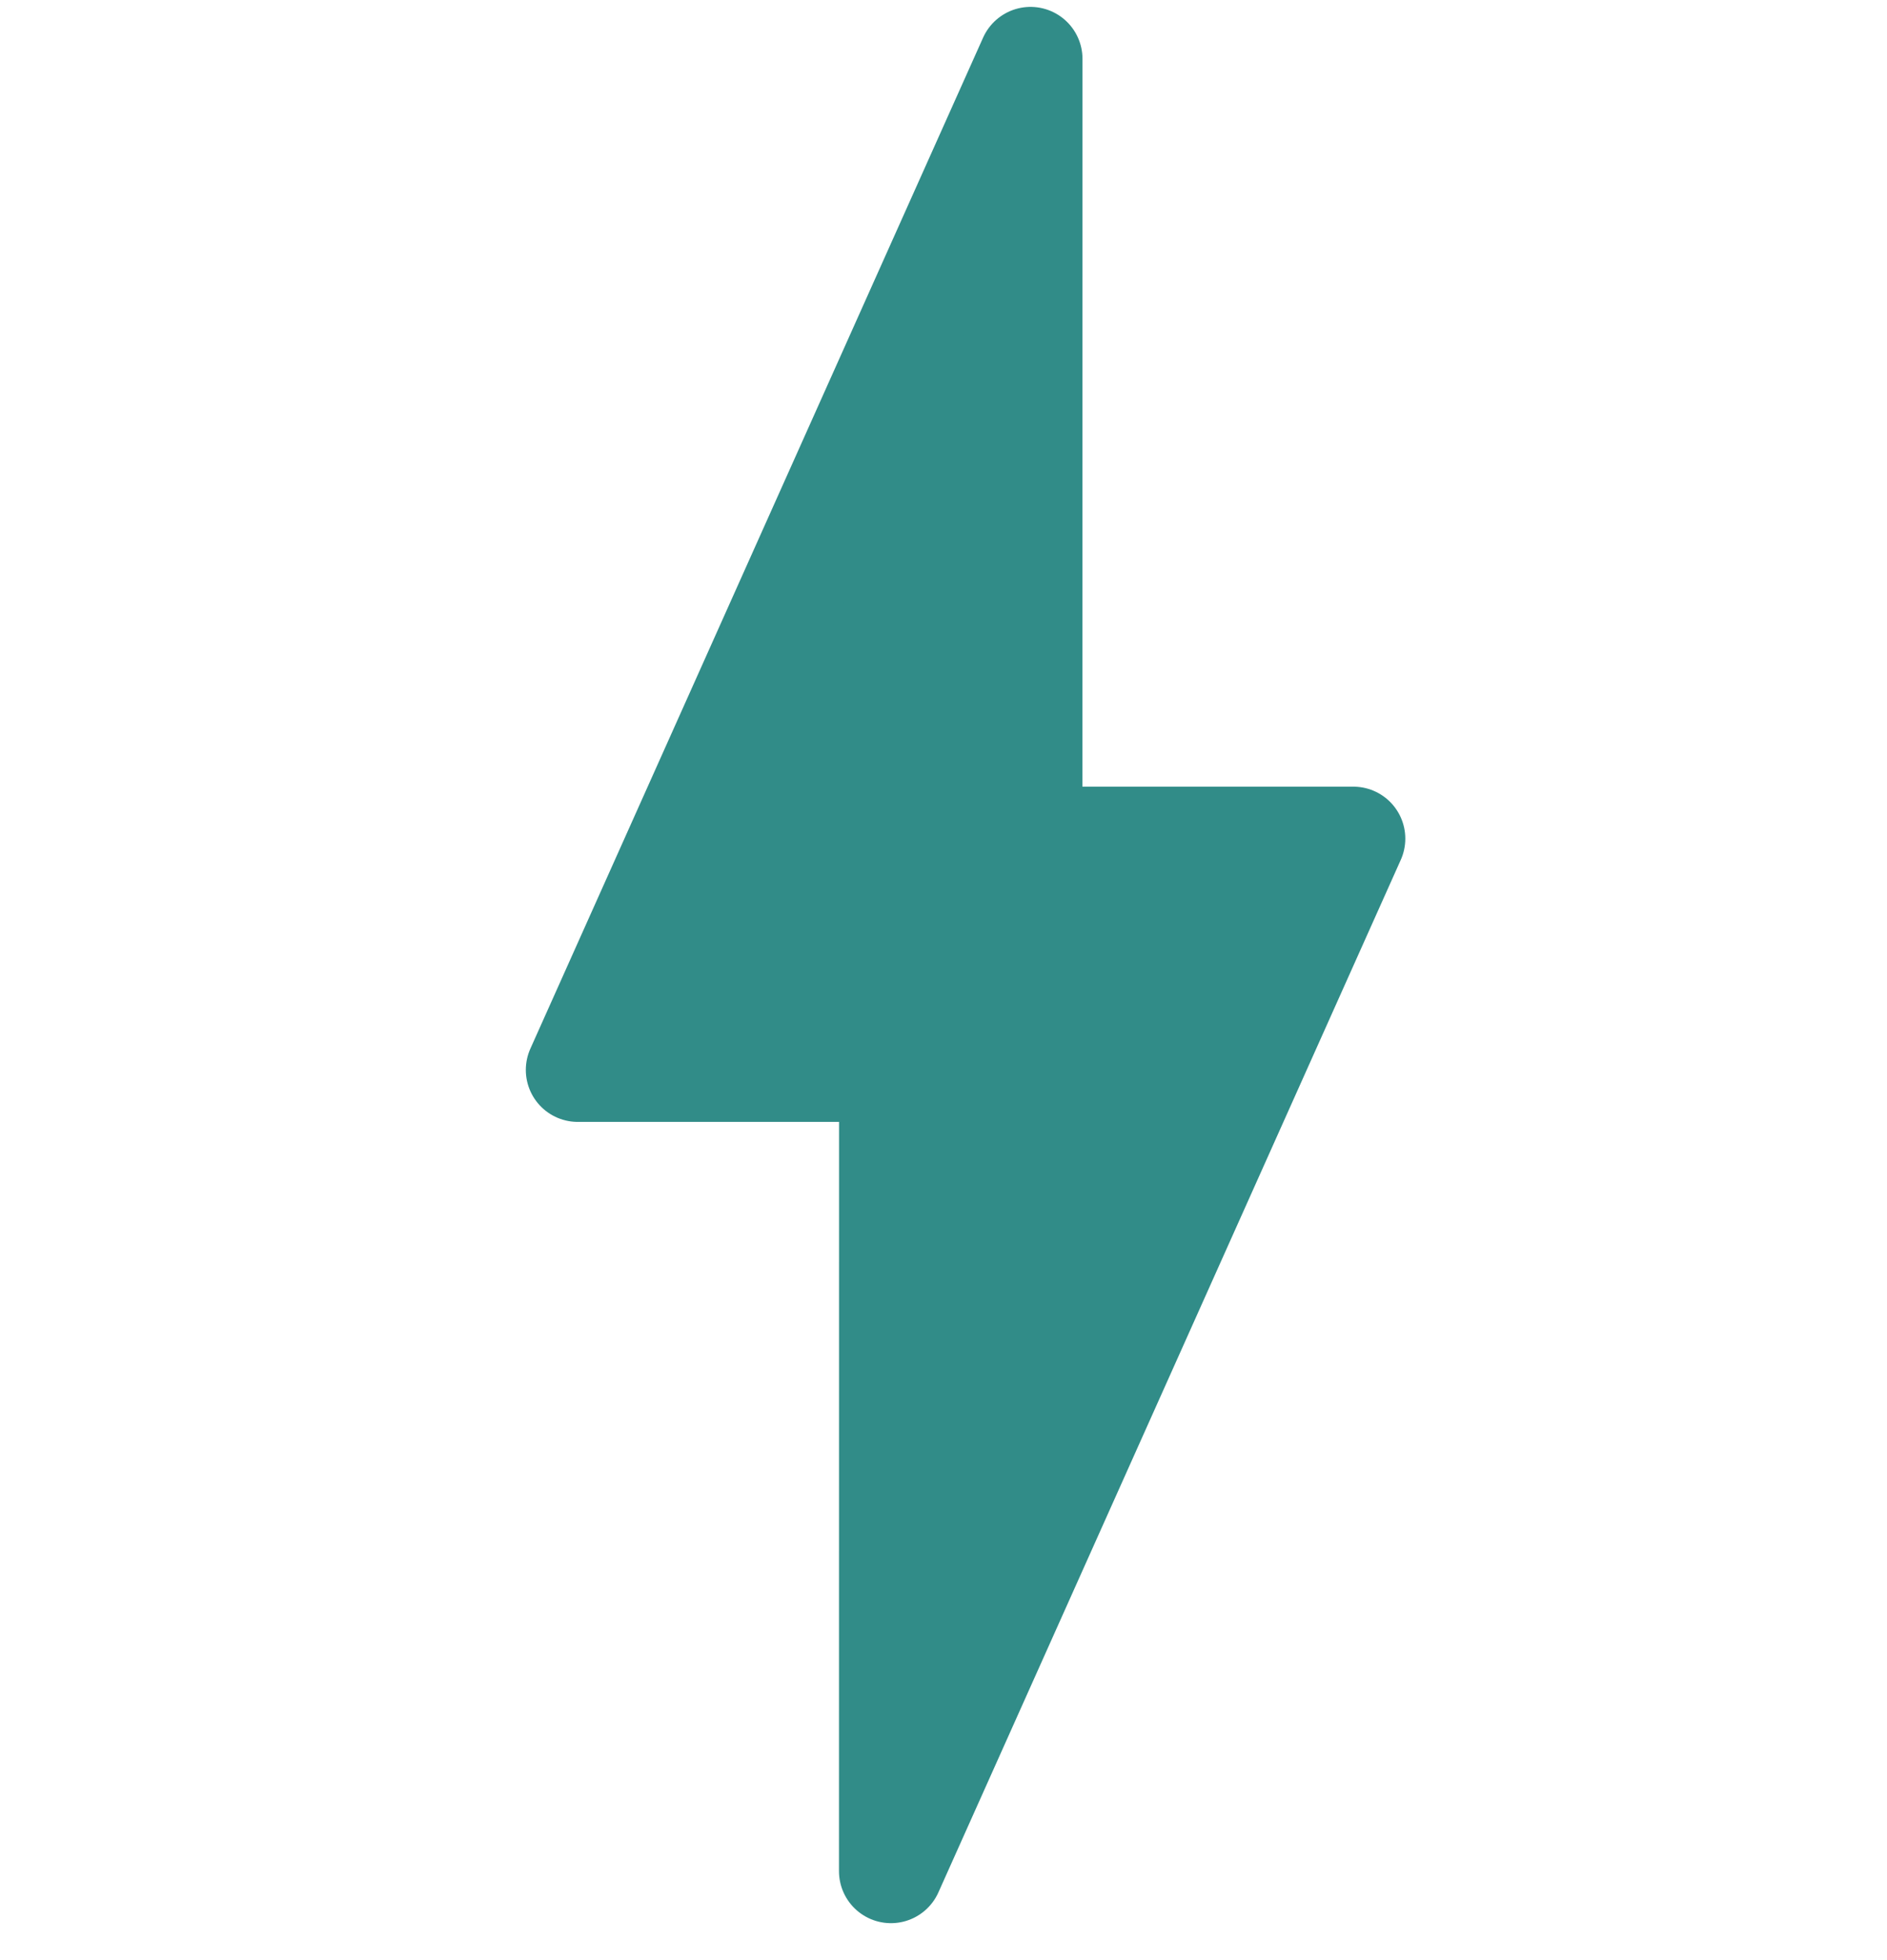 <svg width="26" height="27" viewBox="0 0 26 27" fill="none" xmlns="http://www.w3.org/2000/svg">
  <path d="M12.277 14.738L12.276 25.775L18.647 11.552L14.198 11.552L14.199 0.811L7.961 14.738L12.277 14.738Z" fill="#318C88" stroke="#318C88" stroke-width="1.432" stroke-linecap="round" stroke-linejoin="round"/>
</svg>
